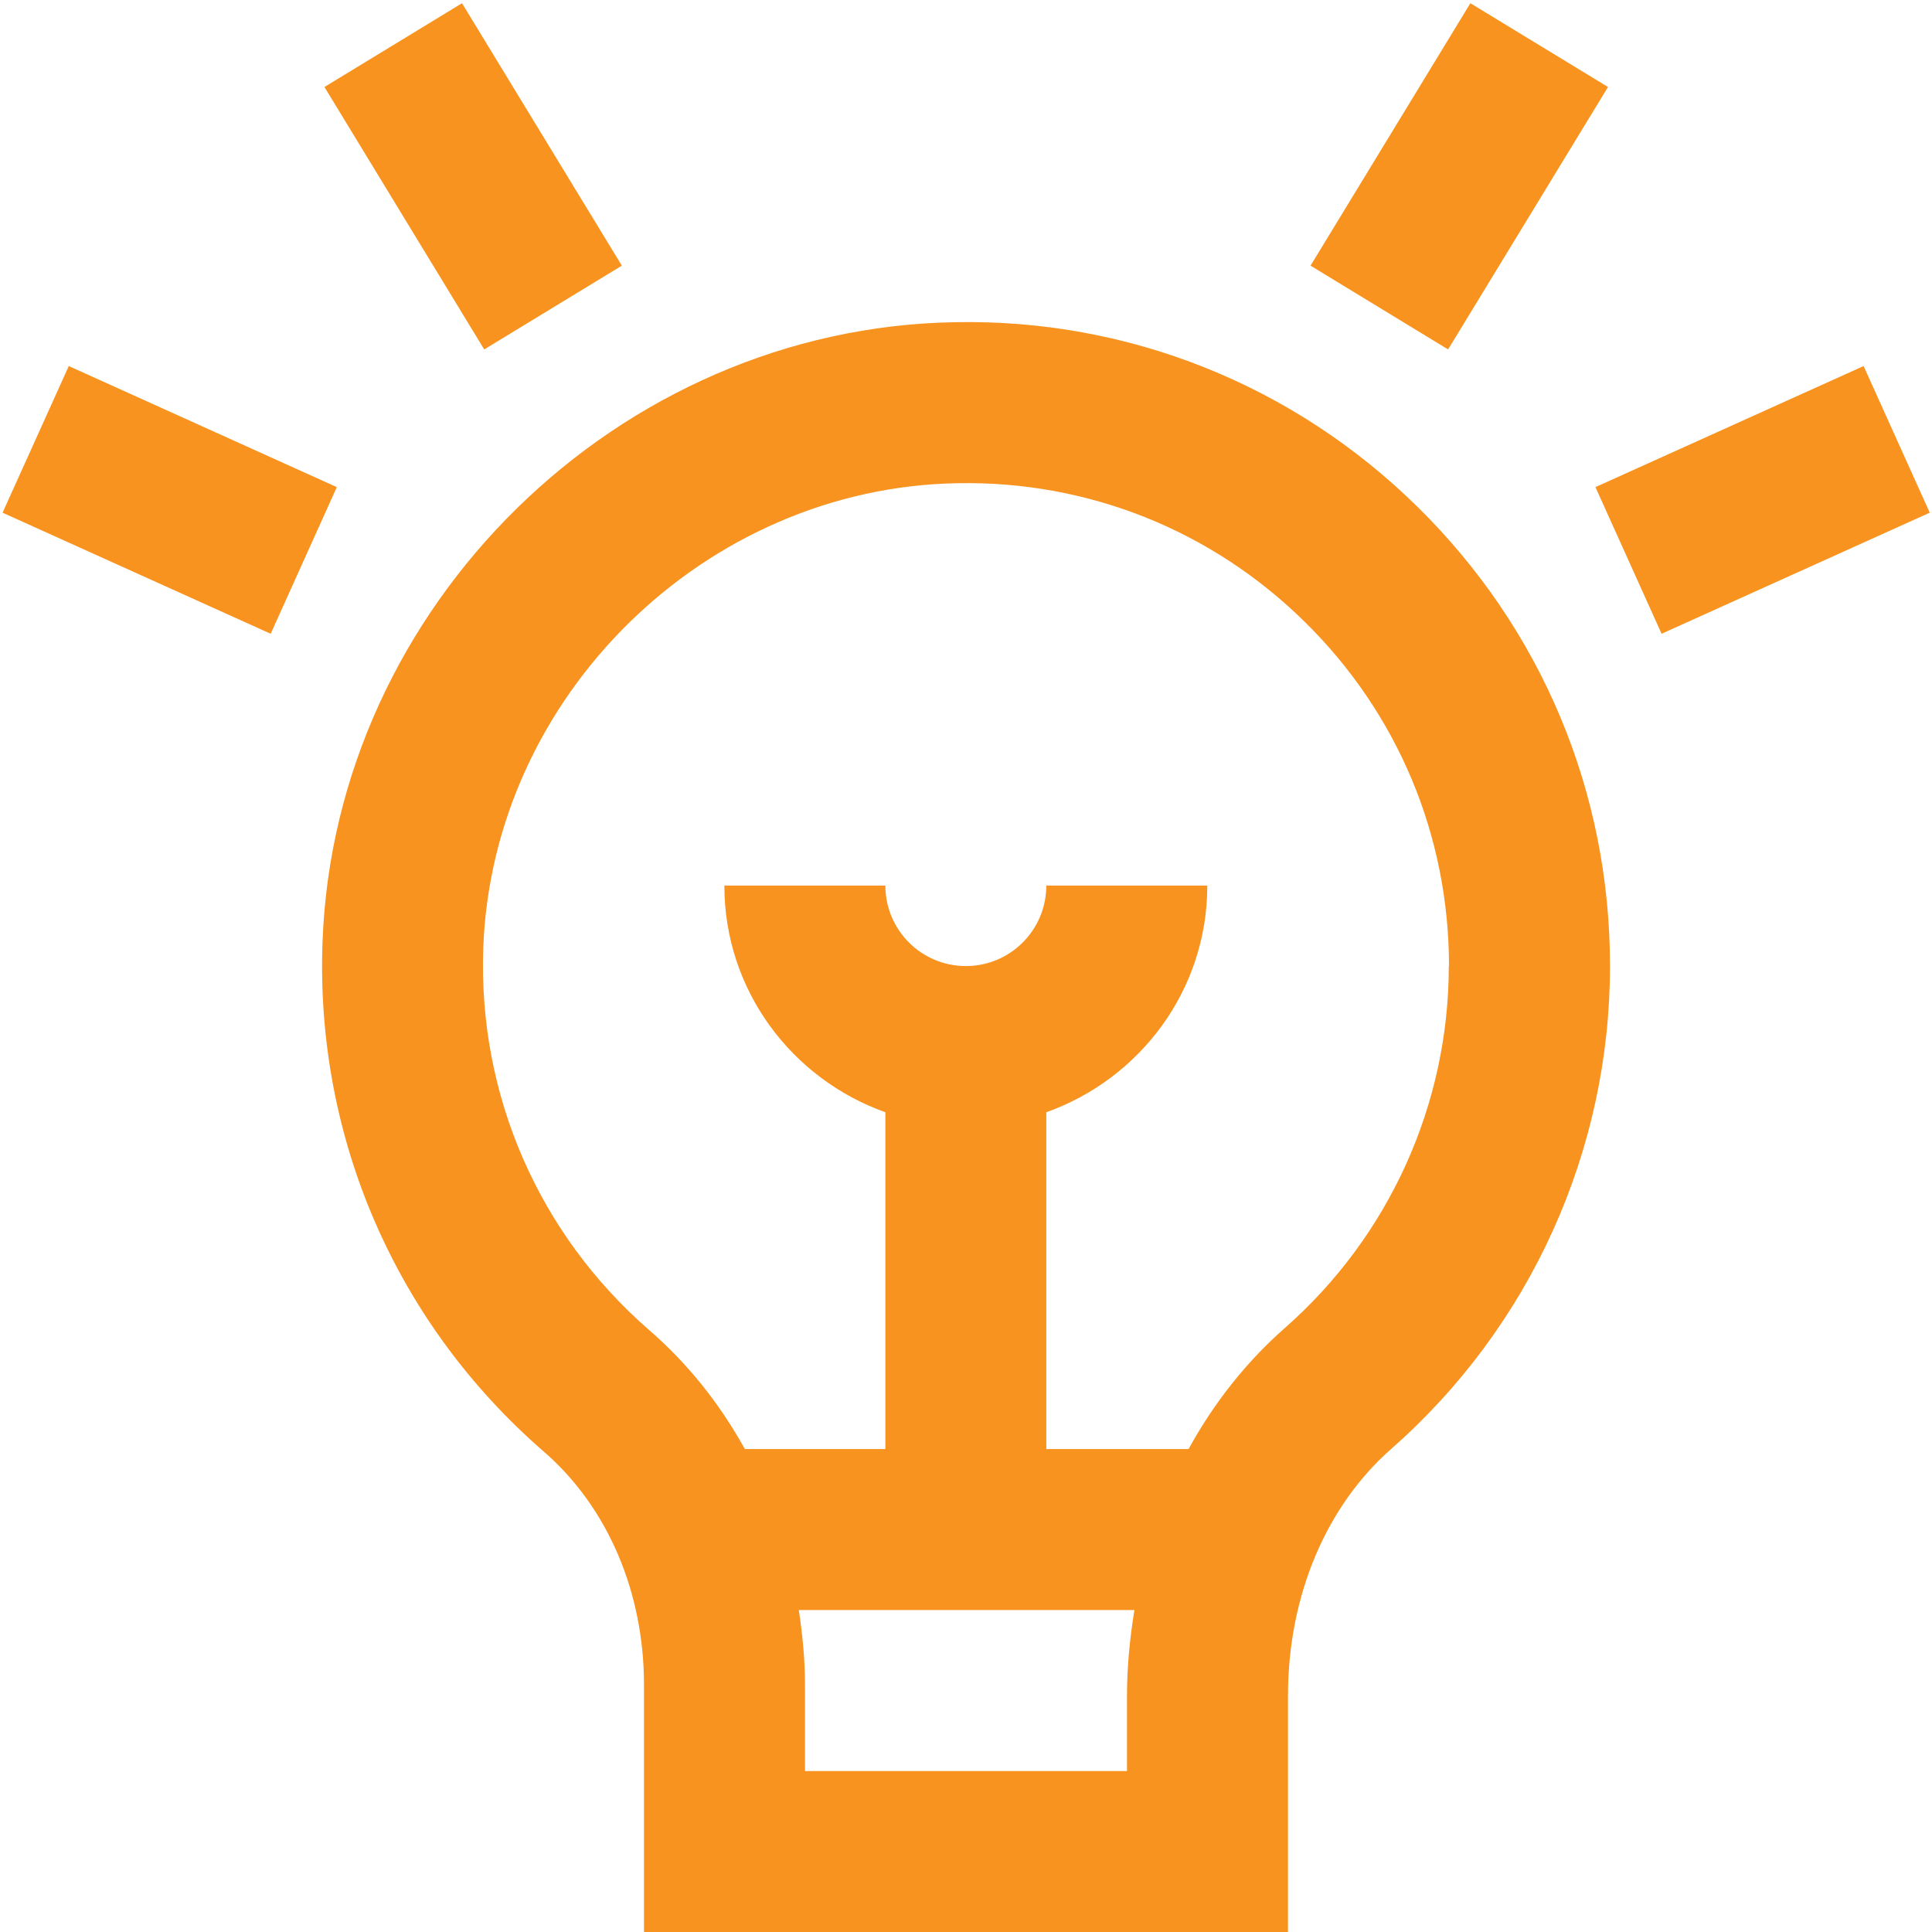 <svg width="30" height="30" viewBox="0 0 30 30" fill="none" xmlns="http://www.w3.org/2000/svg">
<g clip-path="url(#clip0_37_301)">
<path d="M22.486 5.426L20.35 4.125L22.832 0.05L24.969 1.351L22.486 5.426ZM28.938 5.684L24.774 7.564L25.801 9.841L29.965 7.961L28.938 5.684ZM22.012 7.871C23.939 9.768 25 12.299 25 15C25 17.869 23.762 20.601 21.602 22.499C20.585 23.395 20 24.79 20 26.329V30H10V26.163C10 24.719 9.434 23.399 8.445 22.541C6.15 20.55 4.898 17.669 5.008 14.634C5.194 9.41 9.601 5.089 14.83 5.003C17.517 4.95 20.086 5.975 22.012 7.871ZM17.5 26.33C17.5 25.878 17.545 25.435 17.615 25.001H12.404C12.461 25.383 12.5 25.769 12.5 26.164V27.501H17.5V26.33ZM22.5 15.001C22.5 12.975 21.704 11.075 20.259 9.655C18.815 8.233 16.895 7.466 14.871 7.503C10.949 7.568 7.645 10.807 7.504 14.724C7.423 16.999 8.363 19.16 10.081 20.654C10.682 21.175 11.18 21.802 11.566 22.501H13.748V17.271C12.296 16.754 11.248 15.379 11.248 13.751H13.748C13.748 14.441 14.307 15.001 14.998 15.001C15.688 15.001 16.247 14.441 16.247 13.751H18.747C18.747 15.379 17.699 16.754 16.247 17.271V22.501H18.456C18.846 21.79 19.348 21.152 19.95 20.622C21.569 19.199 22.497 17.151 22.497 15.001H22.5ZM9.656 4.125L7.174 0.05L5.038 1.351L7.519 5.426L9.656 4.125ZM1.068 5.684L0.04 7.961L4.203 9.841L5.23 7.564L1.068 5.684Z" fill="#F7931E"/>
</g>
<defs>
<clipPath id="clip0_37_301">
<rect width="30" height="30" fill="white"/>
</clipPath>
</defs>
</svg>
